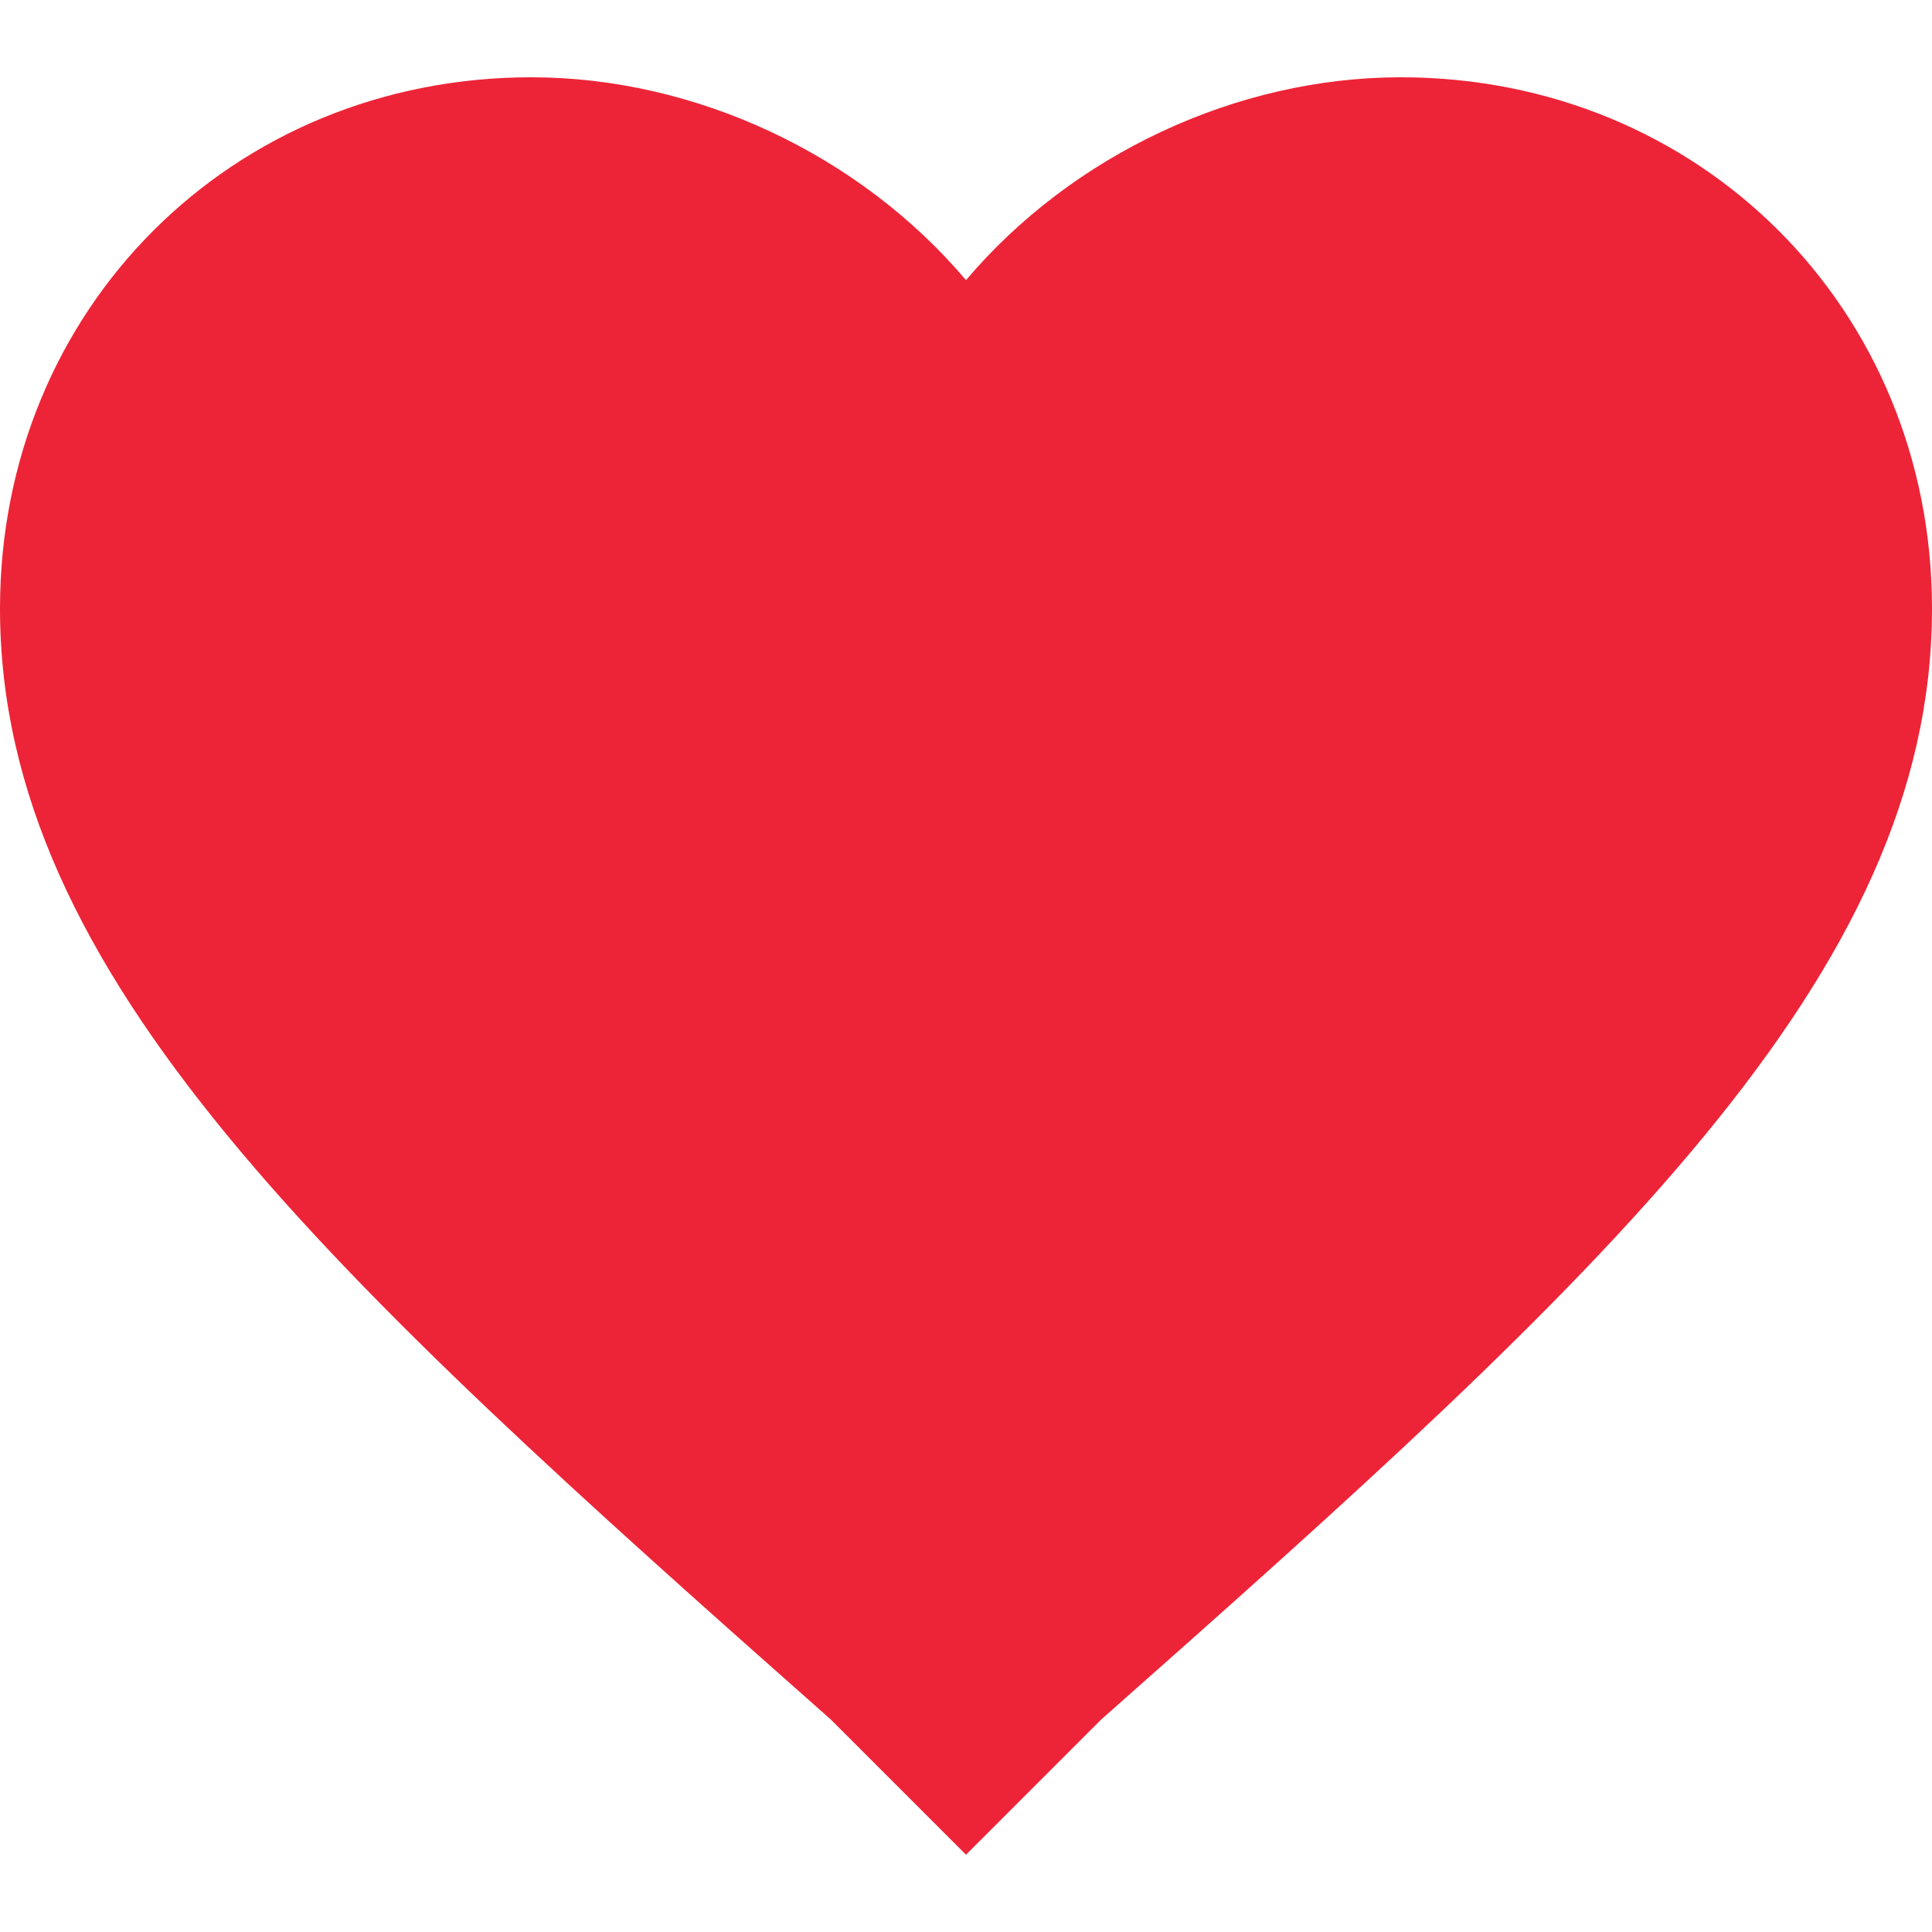 <?xml version="1.0" encoding="utf-8"?>
<!-- Generator: Adobe Illustrator 16.0.0, SVG Export Plug-In . SVG Version: 6.00 Build 0)  -->
<!DOCTYPE svg PUBLIC "-//W3C//DTD SVG 1.1//EN" "http://www.w3.org/Graphics/SVG/1.1/DTD/svg11.dtd">
<svg version="1.1" id="Capa_1" xmlns="http://www.w3.org/2000/svg" xmlns:xlink="http://www.w3.org/1999/xlink" x="0px" y="0px"
	 width="510px" height="510px" viewBox="0 0 510 510" enable-background="new 0 0 510 510" xml:space="preserve">
<g>
	<g id="favorite">
		<path fill="#ED2437" d="M255,489.6L219.3,453.9C86.7,336.6,0,257.55,0,160.65C0,81.6,61.2,20.4,140.25,20.4
			c43.35,0,86.7,20.4,114.75,53.55C283.05,40.8,326.4,20.4,369.75,20.4C448.8,20.4,510,81.6,510,160.65
			c0,96.9-86.7,175.95-219.3,293.25L255,489.6z"/>
	</g>
</g>
</svg>
